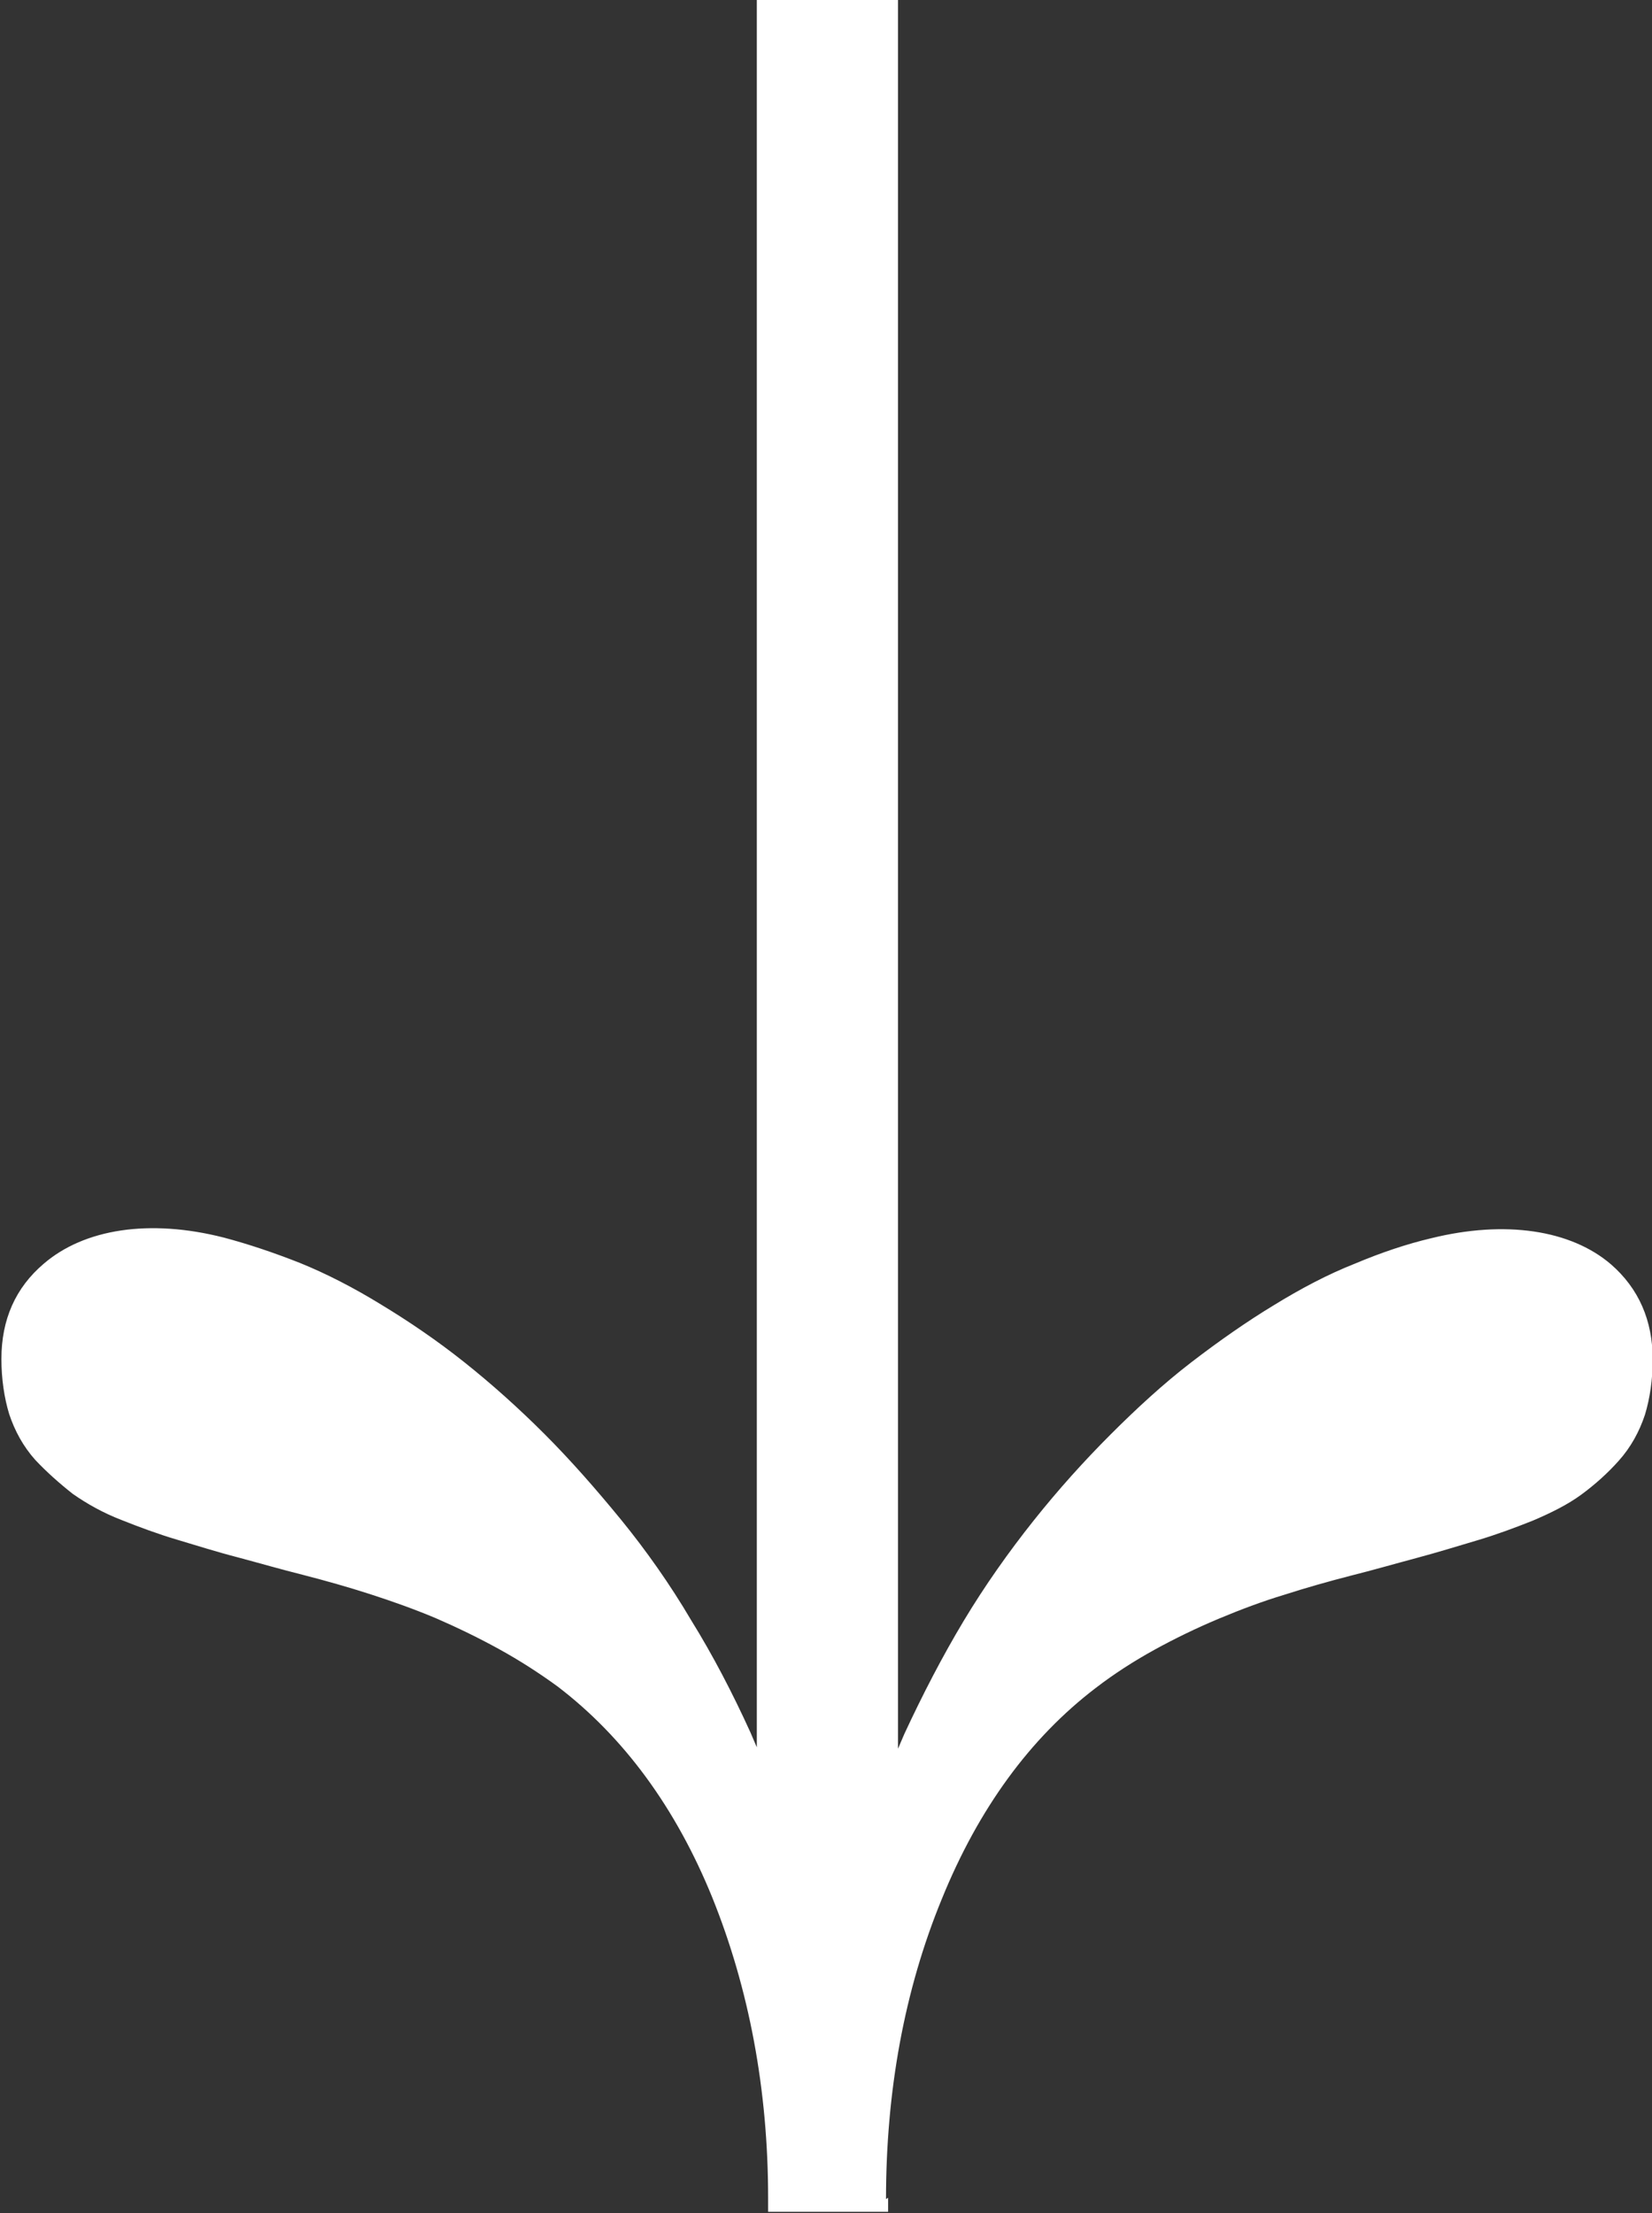 <?xml version="1.0" encoding="UTF-8" standalone="no"?>
<svg
   id="Calque_2"
   data-name="Calque 2"
   viewBox="0 0 23.4 31.35"
   version="1.1"
   xmlns="http://www.w3.org/2000/svg"
   xmlns:svg="http://www.w3.org/2000/svg">
  <rect x="0" y="0" width="23.4" height="31.35" fill="#333333" stroke="none"/>
  <defs
     id="defs8" />
  <g
     id="Calque_1-2"
     data-name="Calque 1"
     style="fill:#ffffff;fill-opacity:1">
    <path
       d="M12.55,31.15c0-1.53.26-2.96.79-4.25.52-1.28,1.25-2.28,2.18-2.99.26-.2.54-.38.83-.54.29-.16.6-.31.91-.44.31-.13.63-.25.93-.34.31-.1.63-.19.94-.27.32-.08.63-.17.93-.25.3-.08.59-.17.86-.25.27-.08.54-.18.79-.28.26-.11.5-.23.69-.37.19-.14.37-.3.53-.48.17-.19.29-.41.37-.65.07-.23.11-.5.11-.78,0-.56-.2-1.01-.59-1.35-.57-.49-1.5-.63-2.55-.37-.34.08-.7.2-1.08.36-.38.15-.76.35-1.15.59-.38.23-.78.51-1.17.81-.39.3-.77.65-1.14,1.02s-.74.78-1.09,1.22c-.35.44-.69.92-.99,1.42-.3.5-.58,1.04-.84,1.6-.03.07-.06.14-.09.21V0h-2v24.75c-.03-.07-.06-.14-.09-.21-.25-.55-.53-1.09-.84-1.59-.3-.51-.64-.99-.99-1.42-.36-.44-.72-.85-1.09-1.22-.37-.37-.75-.71-1.14-1.02-.39-.31-.79-.58-1.17-.81-.39-.24-.78-.44-1.15-.59-.38-.15-.74-.27-1.08-.36-1.06-.27-1.98-.12-2.55.37-.4.34-.6.79-.6,1.35,0,.28.04.55.11.78h0c.08.24.2.46.37.65.16.17.34.33.53.48.2.14.43.27.69.37.25.1.52.2.79.28.27.08.55.17.86.25.3.08.61.17.93.25.31.08.63.17.94.27.31.1.62.21.93.34.3.13.61.28.9.44.29.16.57.34.83.53.93.71,1.67,1.71,2.19,2.99.52,1.29.79,2.72.79,4.25v.2h1.7v-.2Z"
       id="path2"
       style="fill:#ffffff;fill-opacity:1" />
  </g>
</svg>
